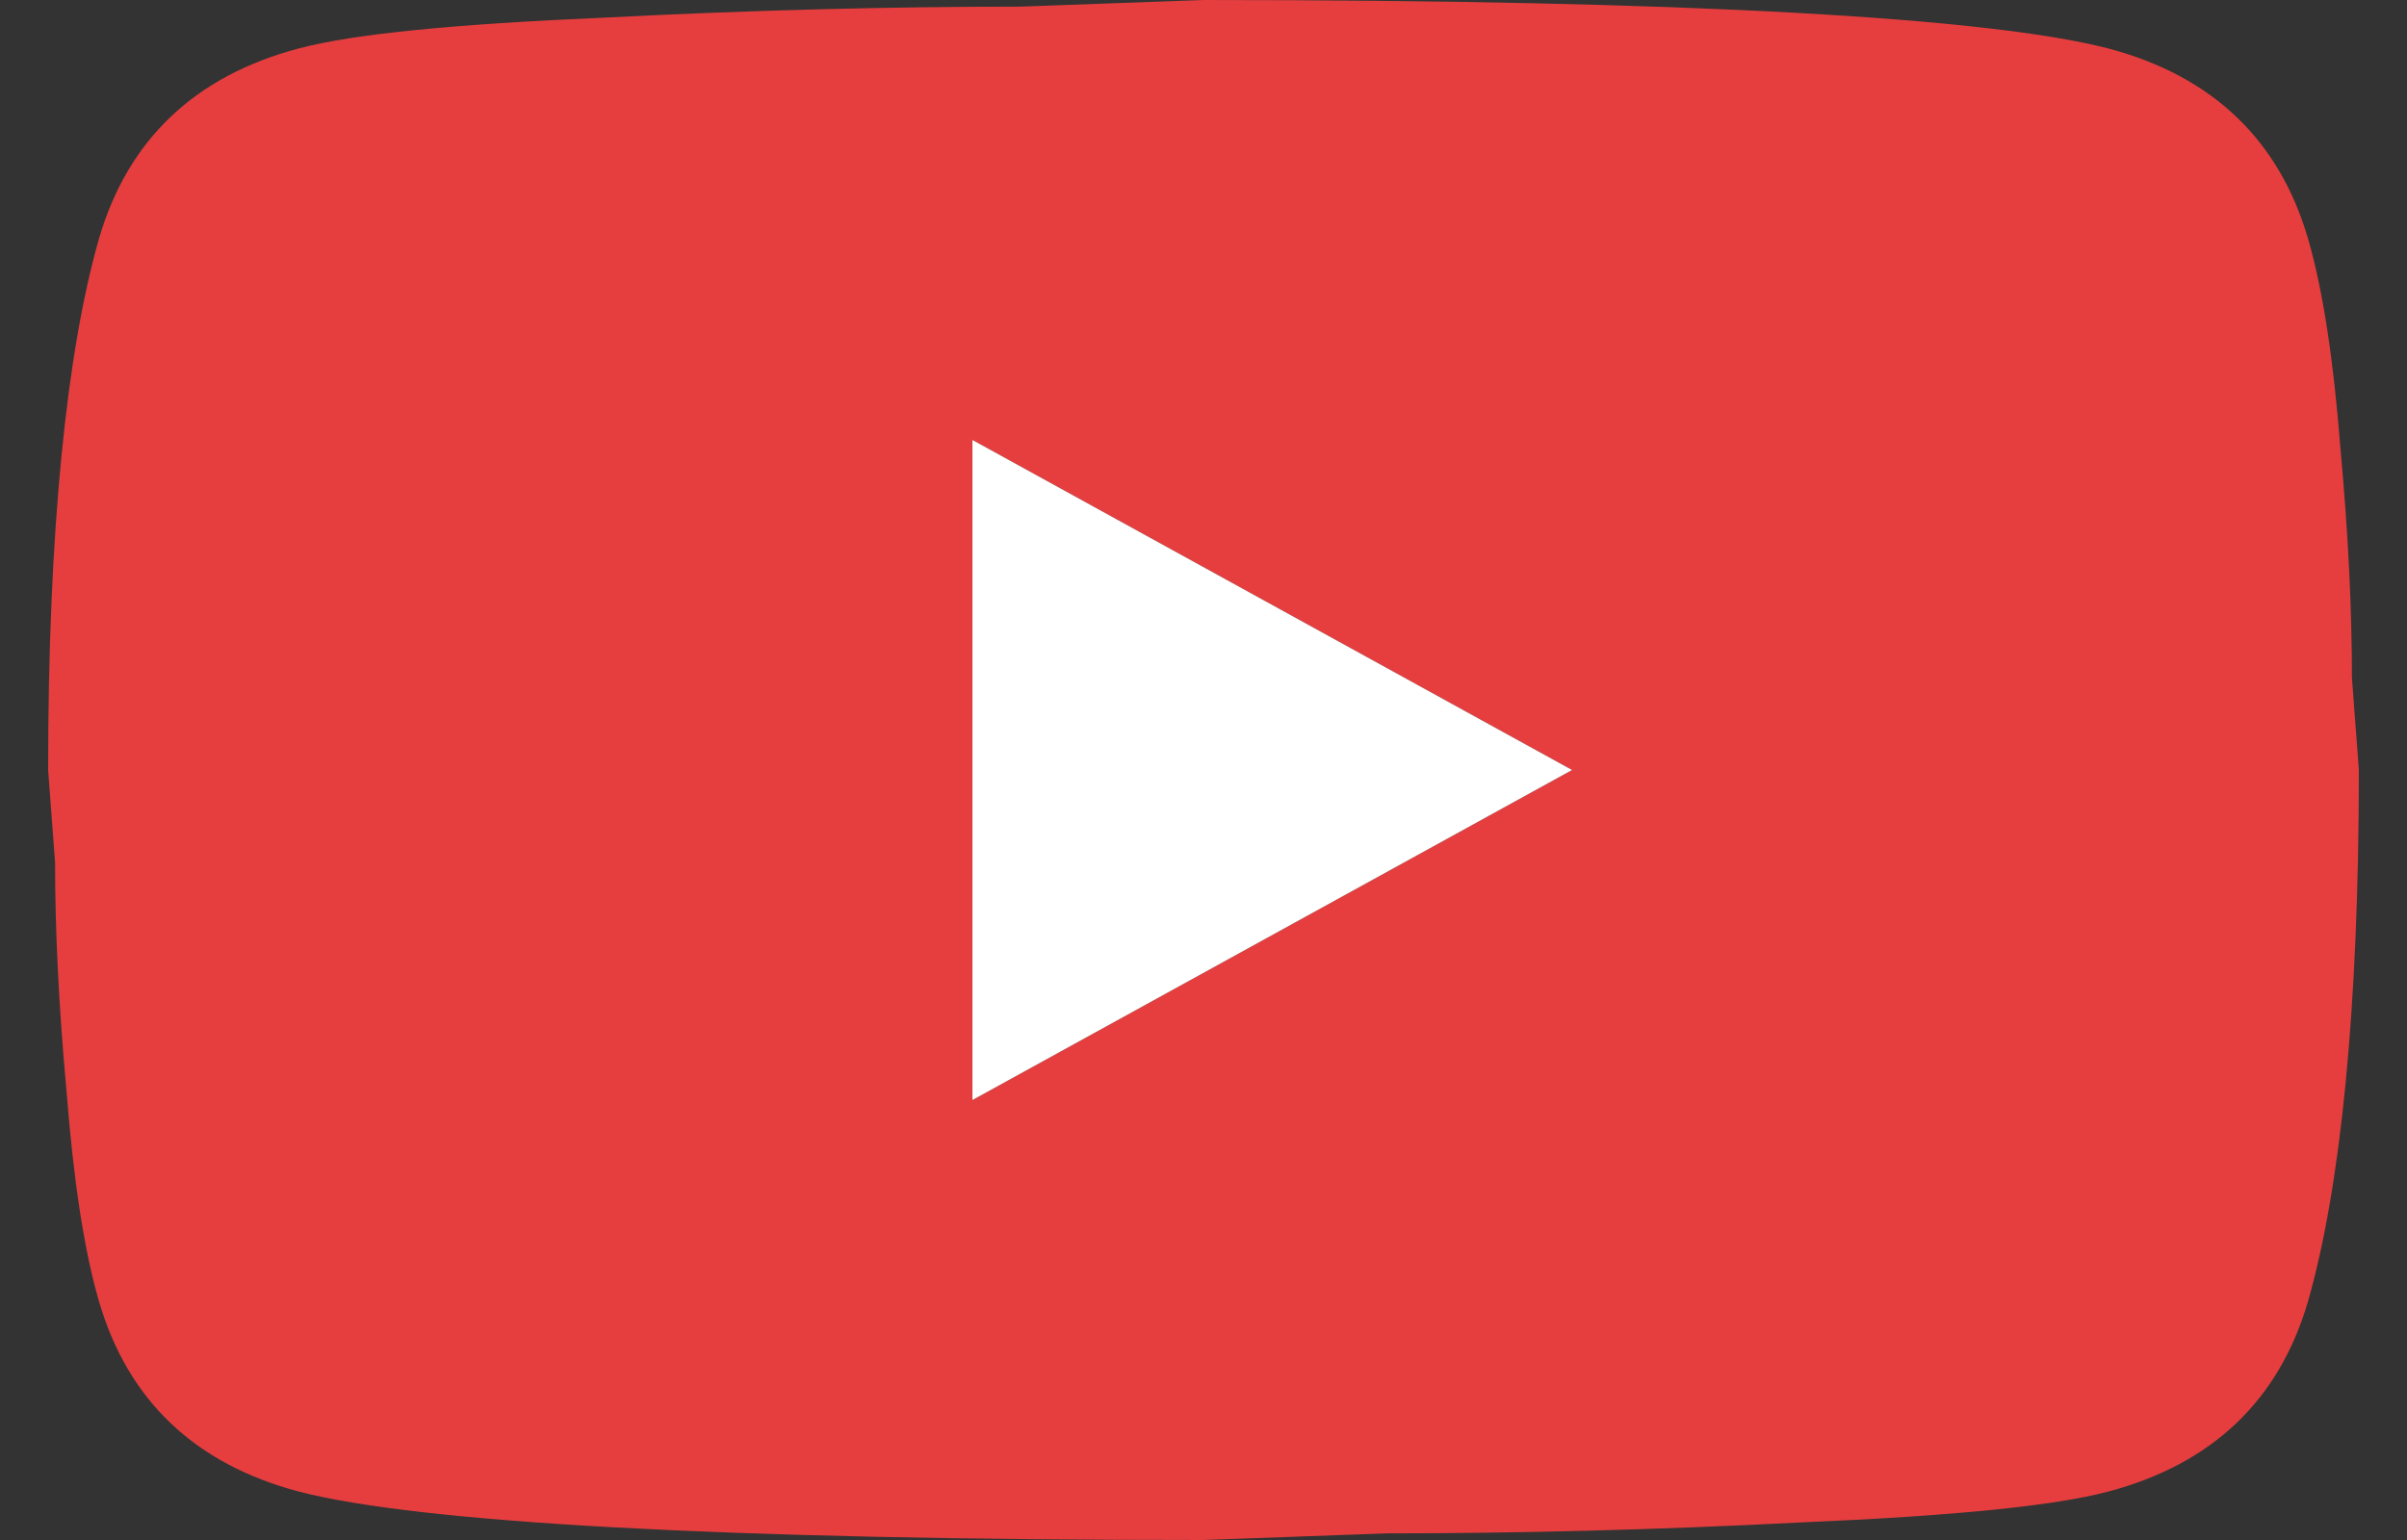 <svg width="25" height="16" viewBox="0 0 25 16" fill="none" xmlns="http://www.w3.org/2000/svg">
<rect x="0" y="0" width="25" height="16" fill="#333333" stroke="none"/>
<path d="M10.1 11.429L16.328 8L10.1 4.571V11.429ZM23.972 2.48C24.128 3.017 24.236 3.737 24.308 4.651C24.392 5.566 24.428 6.354 24.428 7.04L24.5 8C24.5 10.503 24.308 12.343 23.972 13.52C23.672 14.549 22.976 15.211 21.896 15.497C21.332 15.646 20.3 15.749 18.716 15.817C17.156 15.897 15.728 15.931 14.408 15.931L12.5 16C7.472 16 4.34 15.817 3.104 15.497C2.024 15.211 1.328 14.549 1.028 13.52C0.872 12.983 0.764 12.263 0.692 11.349C0.608 10.434 0.572 9.646 0.572 8.96L0.5 8C0.5 5.497 0.692 3.657 1.028 2.48C1.328 1.451 2.024 0.789 3.104 0.503C3.668 0.354 4.7 0.251 6.284 0.183C7.844 0.103 9.272 0.069 10.592 0.069L12.5 0C17.528 0 20.66 0.183 21.896 0.503C22.976 0.789 23.672 1.451 23.972 2.48Z" fill="#E63E3E"/>
<path d="M10.1 11.429L16.328 8L10.1 4.571V11.429Z" fill="white"/>
</svg>
